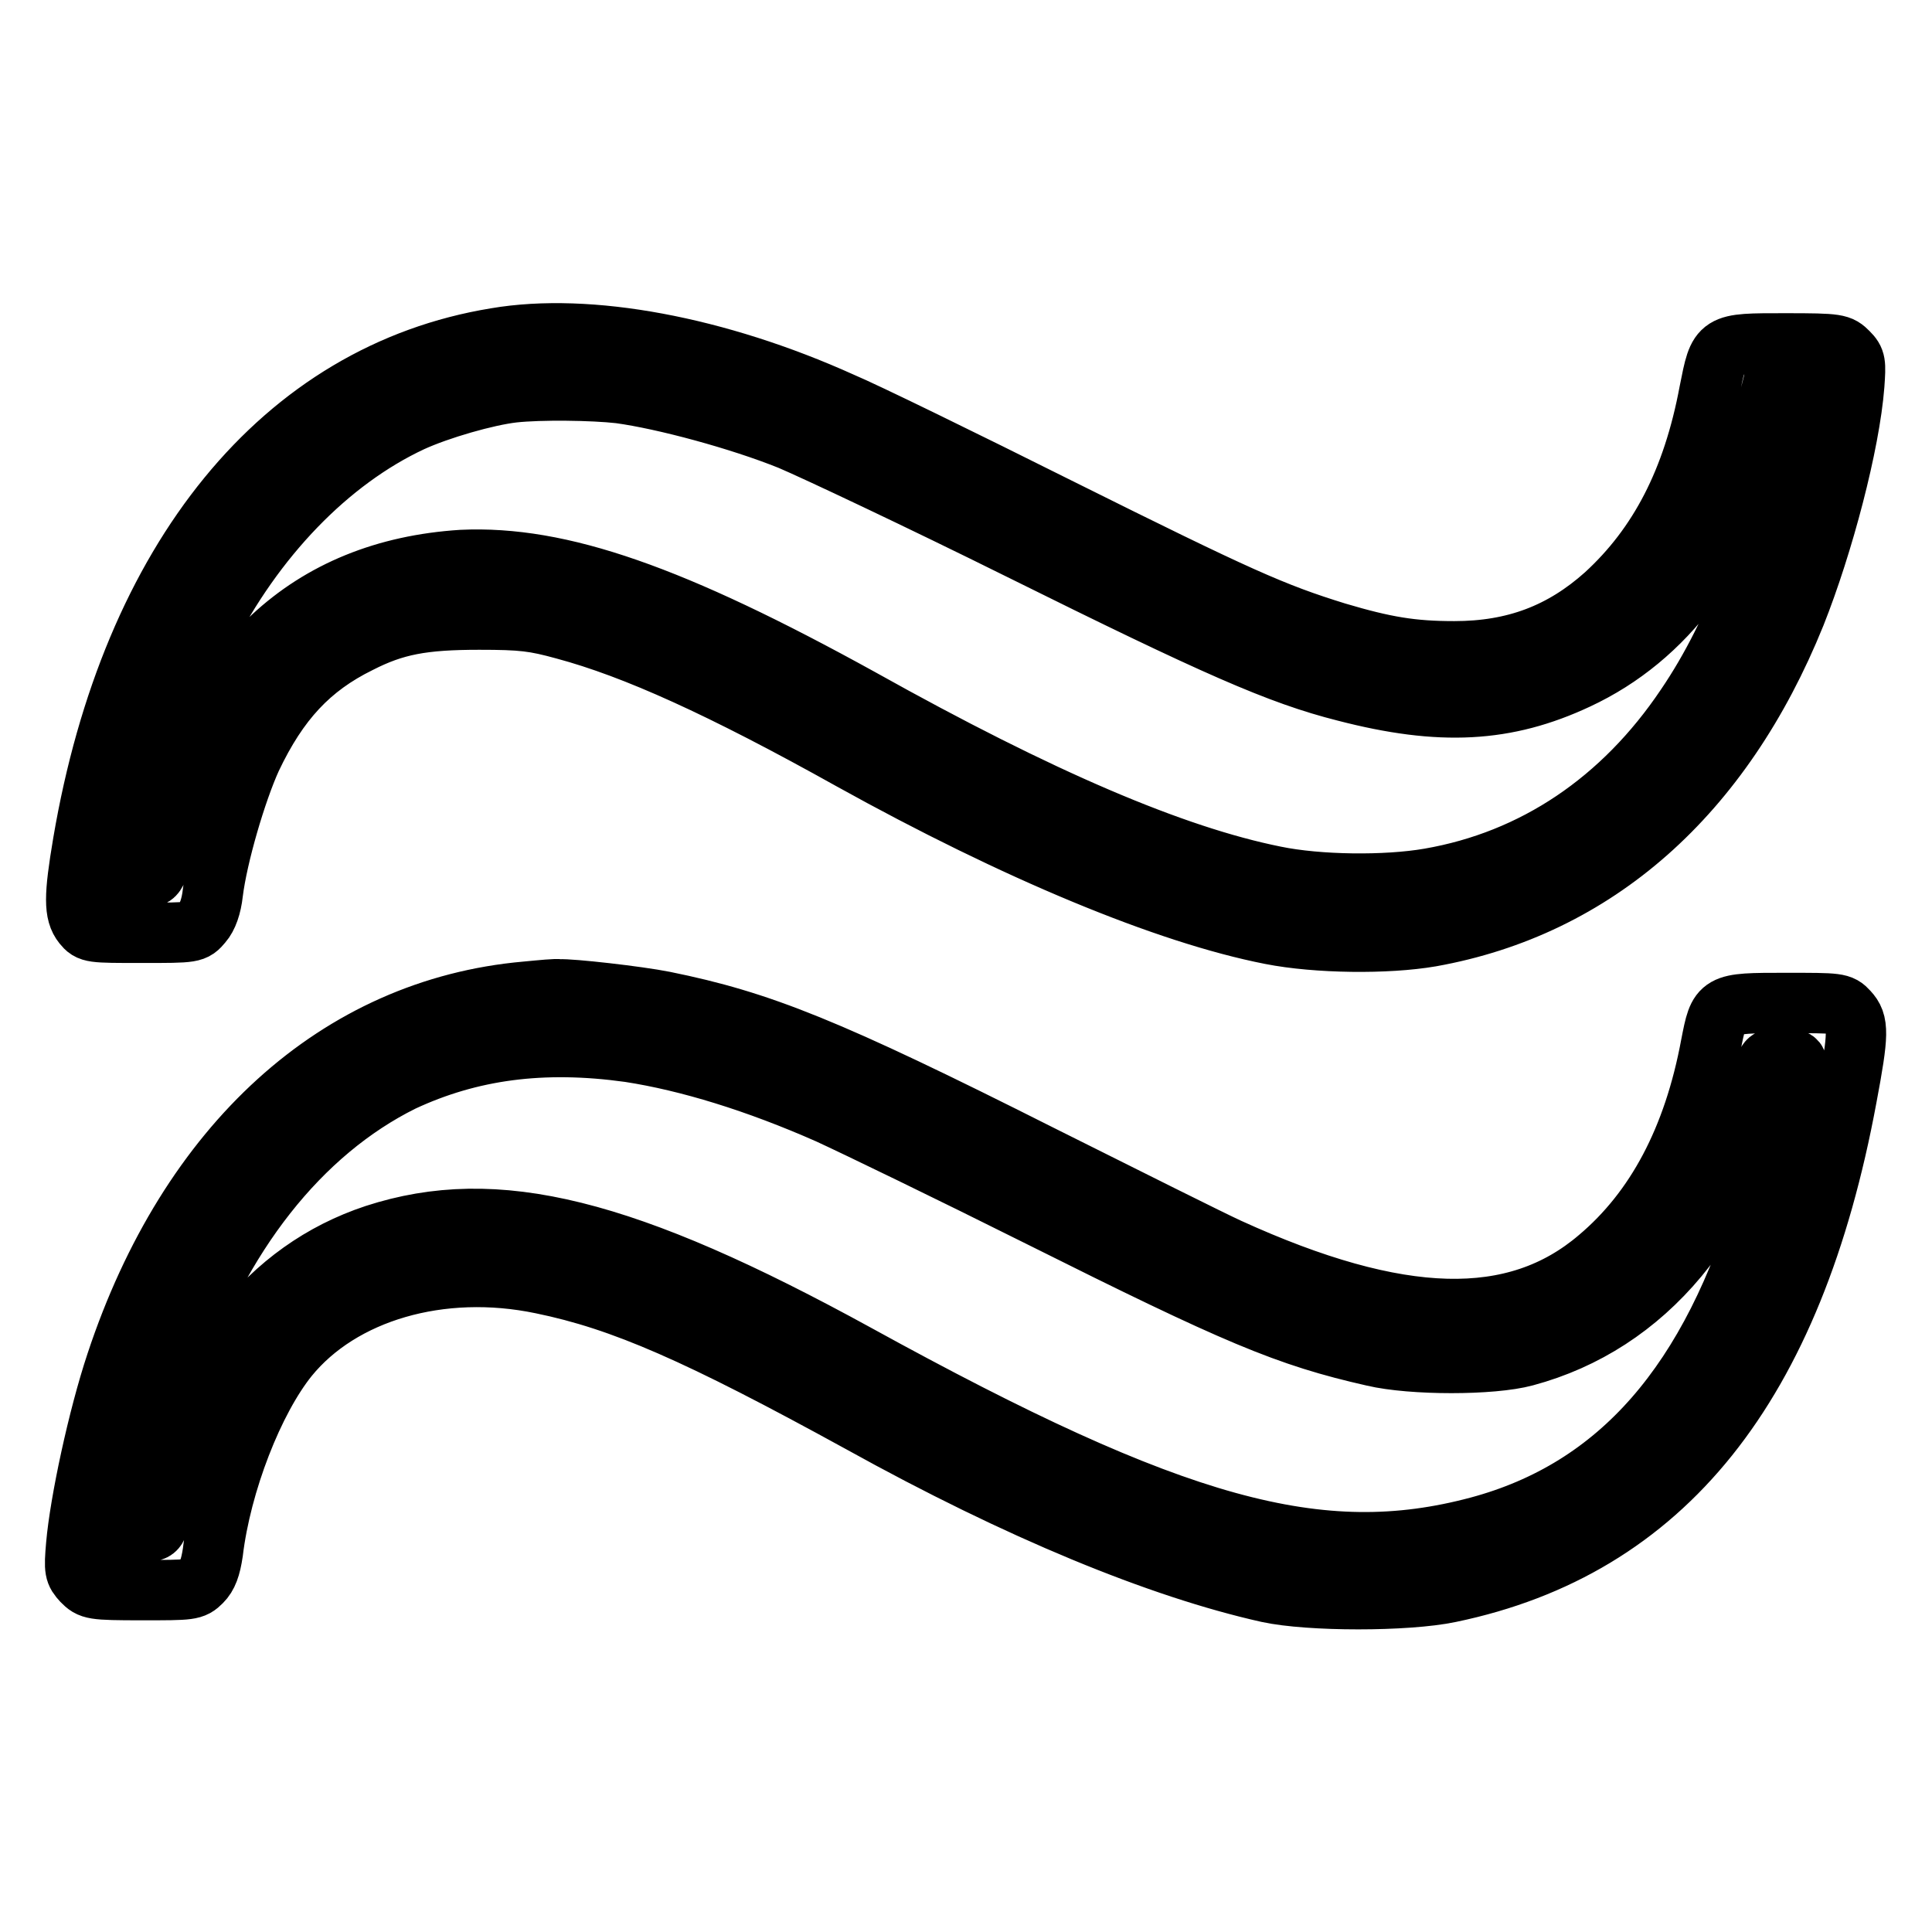 <?xml version="1.0" encoding="utf-8"?>
<!-- Svg Vector Icons : http://www.onlinewebfonts.com/icon -->
<!DOCTYPE svg PUBLIC "-//W3C//DTD SVG 1.1//EN" "http://www.w3.org/Graphics/SVG/1.1/DTD/svg11.dtd">
<svg version="1.1" xmlns="http://www.w3.org/2000/svg" xmlns:xlink="http://www.w3.org/1999/xlink" x="0px" y="0px" viewBox="0 0 256 256" enable-background="new 0 0 256 256" xml:space="preserve">
<g><g><g><path stroke-width="8" fill-opacity="0" stroke="#000000"  d="M65.7,44.8c-28.2,4.6-48.3,29.2-54.7,66.9c-1.2,7.1-1.2,9.3,0,10.8c0.9,1.1,1.1,1.1,7.8,1.1c6.9,0,6.9,0,8-1.3c0.7-0.8,1.2-2.2,1.4-4c0.6-4.9,3.1-13.4,5.1-17.8c3.6-7.6,7.8-12.1,14.3-15.3c4.7-2.4,8.4-3.1,15.9-3.1c5.7,0,7.3,0.2,11.3,1.3c9.3,2.5,20.8,7.7,38,17.3c21.8,12.1,41.8,20.4,55.6,23.1c6.1,1.2,15.4,1.3,21.2,0.3c21.8-3.9,38.6-18.7,48.3-42.7c3.7-9.3,7.2-22.6,7.8-30.4c0.2-2.9,0.2-3.3-0.8-4.3c-1.1-1.1-1.3-1.2-8.3-1.2c-9,0-8.8-0.1-10.1,6.4c-2.2,11.8-6.7,20.4-13.8,26.9c-5.7,5.1-12,7.5-20,7.5c-5.6,0-9.2-0.6-15.6-2.5c-8.4-2.6-12.9-4.6-36.6-16.4c-12.8-6.4-25.9-12.8-29-14.1C95.1,45.9,78,42.7,65.7,44.8z M82.1,52.1c5.9,0.8,15.9,3.5,22.6,6.2c3.3,1.4,17.1,7.9,30.6,14.6c25.8,12.8,34.2,16.5,42.9,18.7c12.7,3.3,21.4,2.8,30.8-1.6c11.8-5.5,20-16.6,24.2-32.3l1.2-4.7h1.9h1.8l-0.3,1.7c-2.9,15.9-7.6,28.9-14.4,38.9c-8.4,12.5-20.1,20.4-34,22.8c-5.8,1-14.7,0.9-20.5-0.3c-13.4-2.7-31-10.2-54.8-23.5c-25-13.8-39.9-19-52.9-18.4C40.9,75.5,27.4,88,22,111c-1.3,5.2-1.3,5.2-2.7,5.2h-1.4l0.3-2.3c1.3-9.3,5.2-22.4,8.9-29.6C33.7,71.2,43.6,61,54.5,55.9c3.7-1.7,10-3.5,13.5-3.9C71.6,51.6,78.6,51.7,82.1,52.1z"/><path stroke-width="8" fill-opacity="0" stroke="#000000"  d="M69.7,131.4c-24.9,2.2-44.7,20.2-54.3,49.2c-2.4,7.2-4.8,18.4-5.3,24.1c-0.3,3.4-0.2,3.7,0.8,4.8c1.1,1.1,1.3,1.2,7.9,1.2c6.5,0,6.8,0,7.9-1.1c0.8-0.8,1.2-1.9,1.5-3.9c1.1-9.2,5.4-20.2,10-25.9c7-8.6,20.2-12.5,33.6-9.7c10.7,2.2,20.7,6.6,42.2,18.4c21.1,11.7,39.7,19.3,54,22.5c5.5,1.2,18.4,1.2,24.1,0c28.4-5.9,45.5-27.3,52.6-65.6c1.6-8.5,1.6-9.9,0.2-11.4c-1-1.1-1.3-1.1-8.3-1.1c-8.9,0-8.8,0-9.9,5.6c-2.3,12.4-7.3,21.8-14.9,28.2c-11,9.4-26.4,9-49-1.3c-2.2-1-13.4-6.6-25-12.4c-28.2-14.2-37-17.7-49.8-20.3c-3.5-0.7-12.4-1.7-13.9-1.6C73.8,131,71.8,131.2,69.7,131.4z M83.4,139.4c7.8,1.2,16.9,4,26.4,8.2c3.7,1.7,16.3,7.8,27.9,13.6c26.2,13.1,32.8,15.9,44.3,18.5c5.1,1.2,15.7,1.2,20.1,0c16-4.3,27.4-17.9,31.8-38.2c0.3-1.1,0.5-1.3,2.2-1.3c1,0,1.9,0.2,1.9,0.5c0,1.6-2.6,13.5-4,18c-7.2,24.5-19.5,38.6-38.1,43.6c-21,5.6-40.3,0.3-82.3-22.8c-30.8-16.9-47.9-21.1-63.9-15.9c-14.2,4.7-23.9,17.1-28.1,35.9c-0.8,3.3-0.8,3.4-2.2,3.4h-1.4l0.3-2.3c0.7-4.8,2.8-13.4,4.6-18.7c6.1-18.2,16.9-31.9,30.4-38.6C62.3,139.1,71.9,137.8,83.4,139.4z"/></g></g></g>
</svg>
